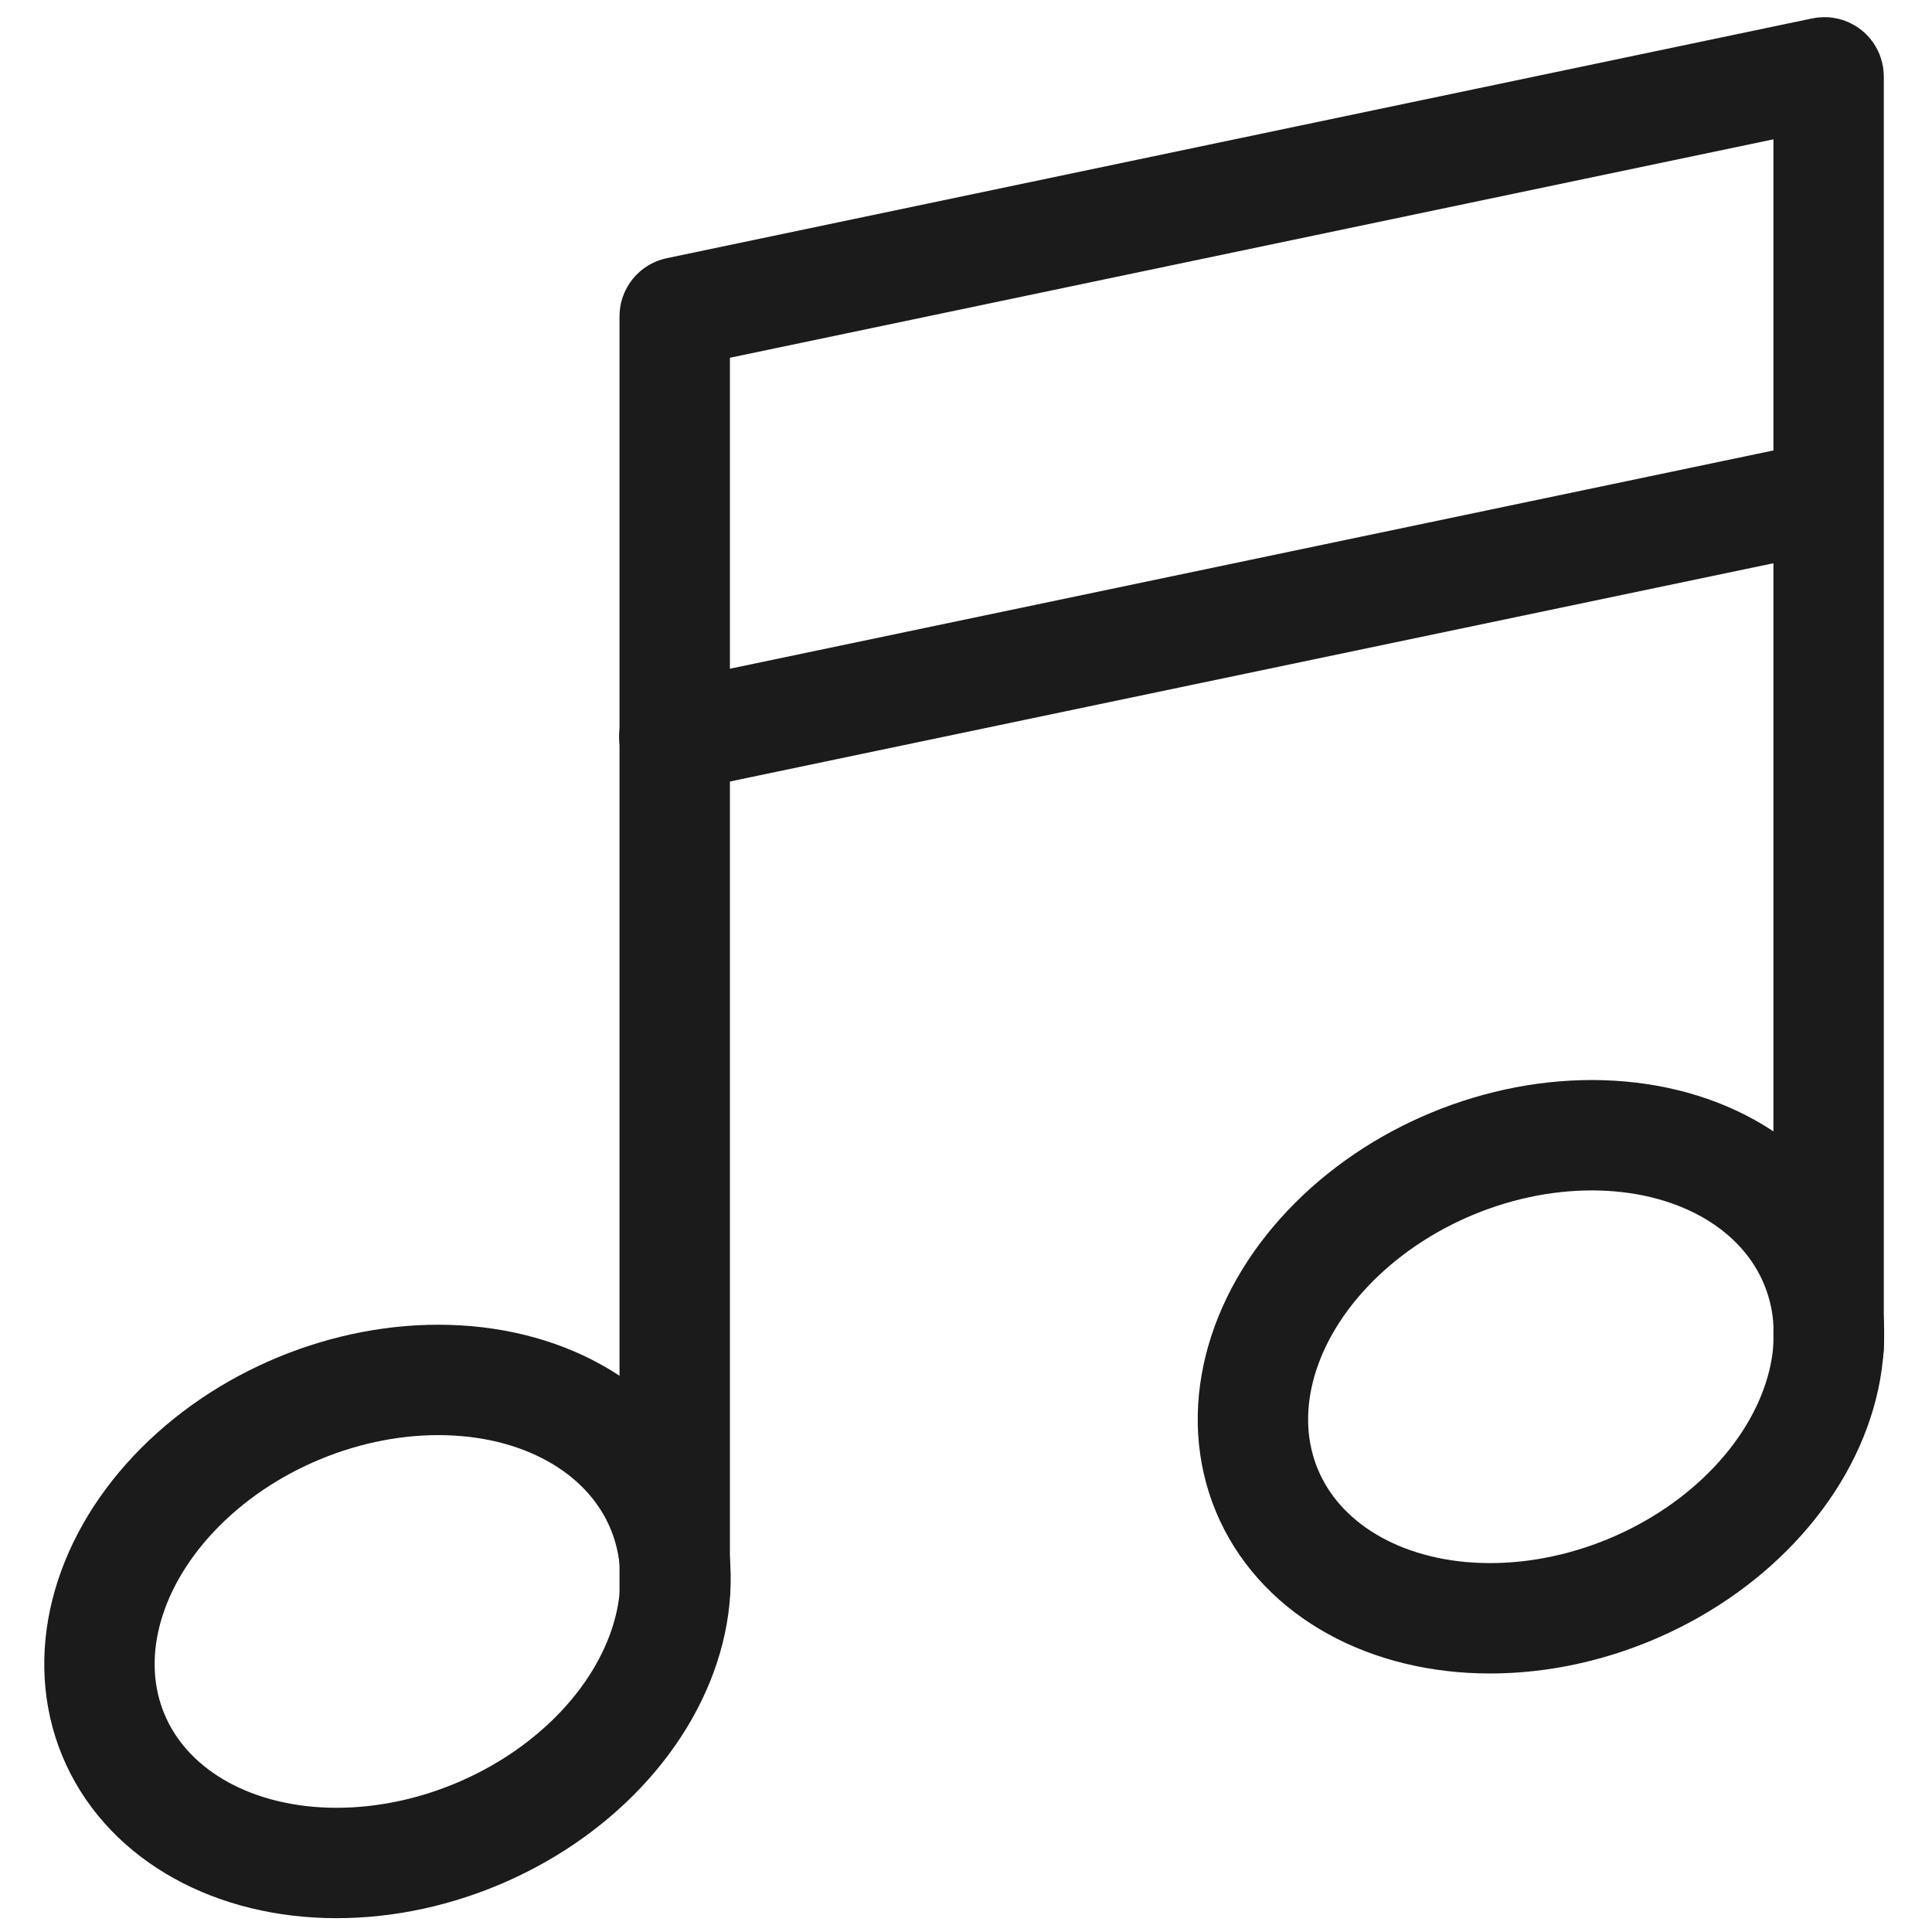<?xml version="1.0" encoding="utf-8"?>
<!-- Generator: Adobe Illustrator 17.0.0, SVG Export Plug-In . SVG Version: 6.00 Build 0)  -->
<!DOCTYPE svg PUBLIC "-//W3C//DTD SVG 1.1//EN" "http://www.w3.org/Graphics/SVG/1.1/DTD/svg11.dtd">
<svg version="1.1" id="Слой_1" xmlns="http://www.w3.org/2000/svg" xmlns:xlink="http://www.w3.org/1999/xlink" x="0px" y="0px"
	 width="70px" height="70px" viewBox="0 0 70 70" enable-background="new 0 0 70 70" xml:space="preserve">
<g>
	<g>
		<g>
			<g>
				<g>
					<g>
						<g>
							<g>
								<g>
									<g>
										<g>
											
												<ellipse transform="matrix(0.924 -0.382 0.382 0.924 -21.369 9.802)" fill="none" stroke="#1B1B1B" stroke-width="4" stroke-linecap="round" stroke-miterlimit="10" cx="14.024" cy="58.77" rx="10.752" ry="8.363"/>
											<path fill="none" stroke="#1B1B1B" stroke-width="4" stroke-linecap="round" stroke-miterlimit="10" d="M24.446,57.657
												V11.46c0-0.071,0.05-0.132,0.119-0.147l41.508-8.689c0.093-0.02,0.181,0.052,0.181,0.147v46.033"/>
											
												<ellipse transform="matrix(0.924 -0.382 0.382 0.924 -14.825 25.088)" fill="none" stroke="#1B1B1B" stroke-width="4" stroke-linecap="round" stroke-miterlimit="10" cx="55.832" cy="49.916" rx="10.752" ry="8.363"/>
											
												<line fill="none" stroke="#1B1B1B" stroke-width="4" stroke-linecap="round" stroke-miterlimit="10" x1="24.431" y1="26.694" x2="66.239" y2="17.949"/>
										</g>
									</g>
								</g>
							</g>
						</g>
					</g>
				</g>
			</g>
		</g>
	</g>
</g>
</svg>
